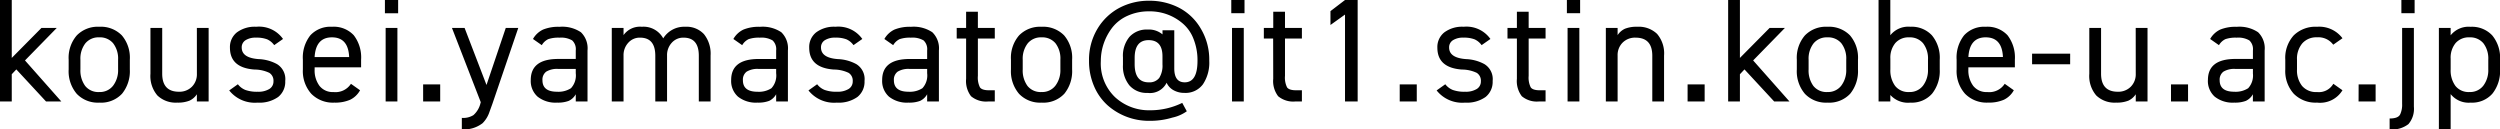 <svg xmlns="http://www.w3.org/2000/svg" xmlns:xlink="http://www.w3.org/1999/xlink" width="270.716" height="14.011" viewBox="0 0 270.716 14.011">
  <defs>
    <clipPath id="clip-kousei.yamasato_mail">
      <rect width="270.716" height="14.01"/>
    </clipPath>
  </defs>
  <g id="kousei.yamasato_mail" clip-path="url(#clip-kousei.yamasato_mail)">
    <path id="パス_599" data-name="パス 599" d="M1.826.408,5.042-2.84H6.7L3.259.679,7.192,5.121H5.536L2.32,1.65l-.494.525V5.121H.553V-5.865H1.826ZM14.611.6V1.65a3.861,3.861,0,0,1-.844,2.635,3.105,3.105,0,0,1-2.468.963,3.139,3.139,0,0,1-2.436-.955A3.764,3.764,0,0,1,7.988,1.65V.6a3.705,3.705,0,0,1,.876-2.627A3.167,3.167,0,0,1,11.3-2.967a3.176,3.176,0,0,1,2.444.931A3.721,3.721,0,0,1,14.611.6ZM11.3,4.1a1.8,1.8,0,0,0,1.5-.685,2.764,2.764,0,0,0,.541-1.767V.6A2.7,2.7,0,0,0,12.8-1.184a1.854,1.854,0,0,0-1.5-.637,1.843,1.843,0,0,0-1.5.645A2.7,2.7,0,0,0,9.261.6V1.65a2.83,2.83,0,0,0,.517,1.791A1.814,1.814,0,0,0,11.3,4.1ZM21.871-2.84h1.274V5.121H21.871V4.34a1.888,1.888,0,0,1-.812.7,3.407,3.407,0,0,1-1.321.207A2.861,2.861,0,0,1,17.6,4.476a3.236,3.236,0,0,1-.756-2.348V-2.84h1.274V2.111q0,1.958,1.815,1.958a1.9,1.9,0,0,0,1.4-.541,1.9,1.9,0,0,0,.541-1.4ZM31.2-1.646l-.955.669a1.887,1.887,0,0,0-.764-.629,3.184,3.184,0,0,0-1.21-.183,2,2,0,0,0-1.13.279.9.9,0,0,0-.414.788q0,1.13,1.847,1.258a4.537,4.537,0,0,1,1.974.541,1.9,1.9,0,0,1,.892,1.831,2.088,2.088,0,0,1-.764,1.727,3.5,3.5,0,0,1-2.229.613,3.533,3.533,0,0,1-3.073-1.321l.939-.669a1.913,1.913,0,0,0,.82.621,3.732,3.732,0,0,0,1.329.191,2.28,2.28,0,0,0,1.25-.295.94.94,0,0,0,.454-.836,1,1,0,0,0-.446-.915,3.77,3.77,0,0,0-1.608-.358q-2.659-.191-2.659-2.372A2.02,2.02,0,0,1,26.2-2.354a3.231,3.231,0,0,1,2.1-.613A3.169,3.169,0,0,1,31.2-1.646ZM38.556,3.21l.987.7a2.436,2.436,0,0,1-1.075,1.027,4.045,4.045,0,0,1-1.712.31,3.268,3.268,0,0,1-2.5-.963A3.688,3.688,0,0,1,33.35,1.65V.6a3.879,3.879,0,0,1,.812-2.643,2.951,2.951,0,0,1,2.34-.923,2.954,2.954,0,0,1,2.356.915A3.926,3.926,0,0,1,39.655.6v.828H34.624V1.65a2.807,2.807,0,0,0,.525,1.783,1.81,1.81,0,0,0,1.513.669A1.991,1.991,0,0,0,38.556,3.21ZM36.5-1.821q-1.751,0-1.879,2.133h3.741Q38.269-1.821,36.5-1.821Zm7.085,6.942H42.313V-2.84h1.274Zm.08-9.553H42.234V-5.865h1.433Zm2.707,7.706H48.22V5.121H46.373Zm6.209,2.038.032-.111L49.494-2.84h1.369l2.372,6.177L55.321-2.84h1.353l-2.8,8.215-.318.876a3.082,3.082,0,0,1-.748,1.226,3.317,3.317,0,0,1-2.245.669V6.9a2.089,2.089,0,0,0,1.258-.3A2.481,2.481,0,0,0,52.582,5.312ZM58.027,2.8Q58.027.519,61,.519H62.9V-.4a1.294,1.294,0,0,0-.39-1.091,2.374,2.374,0,0,0-1.377-.295,3.374,3.374,0,0,0-1.21.159,1.614,1.614,0,0,0-.7.653l-.955-.669a2.475,2.475,0,0,1,1.091-1.019,4.374,4.374,0,0,1,1.791-.3,3.629,3.629,0,0,1,2.309.589A2.421,2.421,0,0,1,64.173-.4V5.121H62.9V4.34a1.7,1.7,0,0,1-.756.716,3.283,3.283,0,0,1-1.266.191,3.115,3.115,0,0,1-2.11-.645A2.269,2.269,0,0,1,58.027,2.8ZM62.9,2.064V1.6H61a2.241,2.241,0,0,0-1.3.295,1.073,1.073,0,0,0-.406.931q0,1.242,1.576,1.242a2.5,2.5,0,0,0,1.512-.382A2.032,2.032,0,0,0,62.9,2.064Zm5.174,3.057H66.8V-2.84h1.274v.78a2.174,2.174,0,0,1,1.974-.907A2.429,2.429,0,0,1,72.372-1.71,2.663,2.663,0,0,1,74.76-2.967a2.567,2.567,0,0,1,2.022.8A3.373,3.373,0,0,1,77.5.153V5.121H76.225V.169q0-1.958-1.656-1.958A1.665,1.665,0,0,0,73.3-1.24,1.968,1.968,0,0,0,72.786.153V5.121H71.513V.169q0-1.958-1.656-1.958a1.654,1.654,0,0,0-1.274.557A1.976,1.976,0,0,0,68.074.153ZM79.728,2.8q0-2.277,2.977-2.277H84.6V-.4a1.294,1.294,0,0,0-.39-1.091,2.374,2.374,0,0,0-1.377-.295,3.374,3.374,0,0,0-1.21.159,1.614,1.614,0,0,0-.7.653l-.955-.669a2.475,2.475,0,0,1,1.091-1.019,4.374,4.374,0,0,1,1.791-.3,3.629,3.629,0,0,1,2.309.589A2.422,2.422,0,0,1,85.873-.4V5.121H84.6V4.34a1.7,1.7,0,0,1-.756.716,3.283,3.283,0,0,1-1.266.191,3.115,3.115,0,0,1-2.11-.645A2.269,2.269,0,0,1,79.728,2.8ZM84.6,2.064V1.6H82.705a2.241,2.241,0,0,0-1.3.295A1.073,1.073,0,0,0,81,2.828Q81,4.07,82.578,4.07a2.5,2.5,0,0,0,1.512-.382A2.032,2.032,0,0,0,84.6,2.064Zm9.33-3.71-.955.669a1.887,1.887,0,0,0-.764-.629A3.183,3.183,0,0,0,91-1.789a2,2,0,0,0-1.13.279.9.9,0,0,0-.414.788q0,1.13,1.847,1.258a4.537,4.537,0,0,1,1.974.541,1.9,1.9,0,0,1,.892,1.831A2.088,2.088,0,0,1,93.4,4.635a3.5,3.5,0,0,1-2.229.613A3.533,3.533,0,0,1,88.1,3.926l.939-.669a1.913,1.913,0,0,0,.82.621,3.732,3.732,0,0,0,1.329.191,2.28,2.28,0,0,0,1.25-.295.94.94,0,0,0,.454-.836,1,1,0,0,0-.446-.915,3.77,3.77,0,0,0-1.608-.358q-2.659-.191-2.659-2.372a2.02,2.02,0,0,1,.748-1.648,3.231,3.231,0,0,1,2.1-.613A3.169,3.169,0,0,1,93.929-1.646ZM96.079,2.8q0-2.277,2.977-2.277h1.895V-.4a1.294,1.294,0,0,0-.39-1.091,2.374,2.374,0,0,0-1.377-.295,3.374,3.374,0,0,0-1.21.159,1.614,1.614,0,0,0-.7.653l-.955-.669a2.475,2.475,0,0,1,1.091-1.019,4.374,4.374,0,0,1,1.791-.3,3.629,3.629,0,0,1,2.309.589A2.422,2.422,0,0,1,102.224-.4V5.121h-1.274V4.34a1.7,1.7,0,0,1-.756.716,3.283,3.283,0,0,1-1.266.191,3.115,3.115,0,0,1-2.11-.645A2.269,2.269,0,0,1,96.079,2.8Zm4.872-.732V1.6H99.056a2.241,2.241,0,0,0-1.3.295,1.073,1.073,0,0,0-.406.931q0,1.242,1.576,1.242a2.5,2.5,0,0,0,1.512-.382A2.032,2.032,0,0,0,100.951,2.064Zm4.219-3.757h-1.019V-2.84h1.019V-4.591h1.274V-2.84h1.831v1.146h-1.831V2.35a2.366,2.366,0,0,0,.223,1.242q.223.318.971.318h.637v1.21h-.685a2.536,2.536,0,0,1-1.887-.565,2.708,2.708,0,0,1-.533-1.887ZM116.649.6V1.65a3.861,3.861,0,0,1-.844,2.635,3.105,3.105,0,0,1-2.468.963,3.139,3.139,0,0,1-2.436-.955,3.765,3.765,0,0,1-.876-2.643V.6a3.705,3.705,0,0,1,.876-2.627,3.167,3.167,0,0,1,2.436-.939,3.176,3.176,0,0,1,2.444.931A3.721,3.721,0,0,1,116.649.6Zm-3.312,3.5a1.8,1.8,0,0,0,1.5-.685,2.764,2.764,0,0,0,.541-1.767V.6a2.7,2.7,0,0,0-.533-1.783,1.854,1.854,0,0,0-1.5-.637,1.843,1.843,0,0,0-1.5.645A2.7,2.7,0,0,0,111.3.6V1.65a2.83,2.83,0,0,0,.517,1.791A1.814,1.814,0,0,0,113.337,4.1Zm13.1-6.687h1.274V1.538q0,1.512,1.13,1.512,1.385,0,1.385-2.324a6.247,6.247,0,0,0-.454-2.436,4.127,4.127,0,0,0-1.25-1.7,5.446,5.446,0,0,0-3.534-1.226,5.5,5.5,0,0,0-2.348.486A4.334,4.334,0,0,0,121-2.88a6.014,6.014,0,0,0-.923,1.712,5.773,5.773,0,0,0-.318,1.895A5.039,5.039,0,0,0,121.3,4.659a5.414,5.414,0,0,0,3.773,1.417,7.85,7.85,0,0,0,3.5-.8l.494.907a4.191,4.191,0,0,1-1.56.685,8.279,8.279,0,0,1-2.516.35,6.734,6.734,0,0,1-4.474-1.656,5.856,5.856,0,0,1-1.489-2.086A6.808,6.808,0,0,1,118.48.726,6.5,6.5,0,0,1,119.4-2.76a6.109,6.109,0,0,1,2.38-2.261,6.8,6.8,0,0,1,3.208-.764,6.965,6.965,0,0,1,3.216.748,5.833,5.833,0,0,1,2.372,2.261,6.534,6.534,0,0,1,.923,3.5,4.2,4.2,0,0,1-.685,2.539,2.333,2.333,0,0,1-2.006.931,2.374,2.374,0,0,1-1.17-.287,1.725,1.725,0,0,1-.756-.812,2,2,0,0,1-2.054,1.1,2.467,2.467,0,0,1-1.974-.812,3.275,3.275,0,0,1-.7-2.213V.344a3.208,3.208,0,0,1,.708-2.221,2.509,2.509,0,0,1,1.966-.788,2.293,2.293,0,0,1,1.608.525Zm-1.5,5.636a1.326,1.326,0,0,0,1.146-.478,2.483,2.483,0,0,0,.35-1.465V.233q0-1.751-1.5-1.751-1.512,0-1.512,1.926v.7Q123.431,3.051,124.944,3.051Zm10.3,2.07h-1.274V-2.84h1.274Zm.08-9.553h-1.433V-5.865h1.433Zm3.1,2.738H137.41V-2.84h1.019V-4.591H139.7V-2.84h1.831v1.146H139.7V2.35a2.366,2.366,0,0,0,.223,1.242q.223.318.971.318h.637v1.21h-.685a2.536,2.536,0,0,1-1.887-.565,2.708,2.708,0,0,1-.533-1.887ZM146.2-5.865h1.369V5.121H146.2V-4.289l-1.576,1.13v-1.5Zm5.923,9.139h1.847V5.121h-1.847Zm9.823-4.92-.955.669a1.887,1.887,0,0,0-.764-.629,3.183,3.183,0,0,0-1.21-.183,2,2,0,0,0-1.13.279.9.9,0,0,0-.414.788q0,1.13,1.847,1.258a4.537,4.537,0,0,1,1.974.541,1.9,1.9,0,0,1,.892,1.831,2.088,2.088,0,0,1-.764,1.727,3.5,3.5,0,0,1-2.229.613,3.533,3.533,0,0,1-3.073-1.321l.939-.669a1.913,1.913,0,0,0,.82.621,3.732,3.732,0,0,0,1.329.191,2.28,2.28,0,0,0,1.25-.295.94.94,0,0,0,.454-.836,1,1,0,0,0-.446-.915,3.77,3.77,0,0,0-1.608-.358Q156.2,1.475,156.2-.707a2.02,2.02,0,0,1,.748-1.648,3.231,3.231,0,0,1,2.1-.613A3.169,3.169,0,0,1,161.944-1.646Zm2.866-.048h-1.019V-2.84h1.019V-4.591h1.274V-2.84h1.831v1.146h-1.831V2.35a2.366,2.366,0,0,0,.223,1.242q.223.318.971.318h.637v1.21h-.685a2.536,2.536,0,0,1-1.887-.565,2.708,2.708,0,0,1-.533-1.887Zm6.766,6.814H170.3V-2.84h1.274Zm.08-9.553h-1.433V-5.865h1.433Zm4.06,9.553h-1.274V-2.84h1.274v.78a1.888,1.888,0,0,1,.812-.7,3.407,3.407,0,0,1,1.321-.207,2.861,2.861,0,0,1,2.141.772,3.236,3.236,0,0,1,.756,2.348V5.121h-1.274V.169q0-1.958-1.815-1.958a1.9,1.9,0,0,0-1.4.541,1.9,1.9,0,0,0-.541,1.4Zm7.578-1.847h1.847V5.121h-1.847ZM188.962.408l3.216-3.248h1.656L190.395.679l3.932,4.442h-1.656L189.456,1.65l-.494.525V5.121h-1.274V-5.865h1.274ZM201.747.6V1.65a3.861,3.861,0,0,1-.844,2.635,3.105,3.105,0,0,1-2.468.963A3.139,3.139,0,0,1,196,4.293a3.764,3.764,0,0,1-.876-2.643V.6A3.7,3.7,0,0,1,196-2.028a3.167,3.167,0,0,1,2.436-.939,3.176,3.176,0,0,1,2.444.931A3.721,3.721,0,0,1,201.747.6Zm-3.312,3.5a1.8,1.8,0,0,0,1.5-.685,2.764,2.764,0,0,0,.541-1.767V.6a2.7,2.7,0,0,0-.533-1.783,1.854,1.854,0,0,0-1.5-.637,1.843,1.843,0,0,0-1.5.645A2.7,2.7,0,0,0,196.4.6V1.65a2.83,2.83,0,0,0,.517,1.791A1.814,1.814,0,0,0,198.435,4.1Zm5.54-9.967h1.274v3.821a2.491,2.491,0,0,1,2.165-.923,3,3,0,0,1,2.34.931A3.788,3.788,0,0,1,210.6.6V1.65a3.916,3.916,0,0,1-.828,2.627,2.926,2.926,0,0,1-2.356.971,2.568,2.568,0,0,1-2.165-.828v.7h-1.274ZM207.287,4.1a1.8,1.8,0,0,0,1.5-.685,2.764,2.764,0,0,0,.541-1.767V.6a2.7,2.7,0,0,0-.533-1.783,1.854,1.854,0,0,0-1.5-.637,1.893,1.893,0,0,0-1.5.613,2.474,2.474,0,0,0-.541,1.7V1.65a2.83,2.83,0,0,0,.517,1.791A1.814,1.814,0,0,0,207.287,4.1Zm10.349-.892.987.7a2.436,2.436,0,0,1-1.075,1.027,4.045,4.045,0,0,1-1.712.31,3.268,3.268,0,0,1-2.5-.963,3.688,3.688,0,0,1-.908-2.635V.6a3.879,3.879,0,0,1,.812-2.643,2.951,2.951,0,0,1,2.34-.923,2.954,2.954,0,0,1,2.356.915,3.926,3.926,0,0,1,.8,2.651v.828H213.7V1.65a2.807,2.807,0,0,0,.525,1.783,1.81,1.81,0,0,0,1.513.669A1.991,1.991,0,0,0,217.636,3.21Zm-2.054-5.031q-1.751,0-1.879,2.133h3.741Q217.349-1.821,215.582-1.821Zm9.139,2.914H220.6V-.054h4.124Zm7.1-3.932H233.1V5.121h-1.274V4.34a1.888,1.888,0,0,1-.812.7,3.407,3.407,0,0,1-1.321.207,2.861,2.861,0,0,1-2.141-.772,3.236,3.236,0,0,1-.756-2.348V-2.84h1.274V2.111q0,1.958,1.815,1.958a1.9,1.9,0,0,0,1.4-.541,1.9,1.9,0,0,0,.541-1.4Zm3.821,6.114h1.847V5.121h-1.847Zm4-.478q0-2.277,2.977-2.277h1.895V-.4a1.294,1.294,0,0,0-.39-1.091,2.374,2.374,0,0,0-1.377-.295,3.374,3.374,0,0,0-1.21.159,1.614,1.614,0,0,0-.7.653l-.955-.669a2.475,2.475,0,0,1,1.091-1.019,4.374,4.374,0,0,1,1.791-.3,3.629,3.629,0,0,1,2.309.589A2.422,2.422,0,0,1,245.784-.4V5.121H244.51V4.34a1.7,1.7,0,0,1-.756.716,3.283,3.283,0,0,1-1.266.191,3.115,3.115,0,0,1-2.11-.645A2.269,2.269,0,0,1,239.639,2.8Zm4.872-.732V1.6h-1.895a2.241,2.241,0,0,0-1.3.295,1.073,1.073,0,0,0-.406.931q0,1.242,1.576,1.242A2.5,2.5,0,0,0,244,3.688,2.032,2.032,0,0,0,244.51,2.064Zm8.709,1.146.987.7a2.834,2.834,0,0,1-2.754,1.337,3.315,3.315,0,0,1-2.523-.963,3.668,3.668,0,0,1-.915-2.635V.6a3.625,3.625,0,0,1,.908-2.627,3.355,3.355,0,0,1,2.531-.939,3.137,3.137,0,0,1,2.754,1.242l-1,.7a1.989,1.989,0,0,0-1.751-.8,2.02,2.02,0,0,0-1.592.645A2.578,2.578,0,0,0,249.287.6V1.65a2.716,2.716,0,0,0,.549,1.791,1.981,1.981,0,0,0,1.616.661A1.8,1.8,0,0,0,253.219,3.21Zm2.738.064H257.8V5.121h-1.847ZM260.67-2.84h1.274V5.694a2.538,2.538,0,0,1-.589,1.879,2.887,2.887,0,0,1-2.038.573V6.967q.971,0,1.162-.494a2.456,2.456,0,0,0,.191-1.1Zm1.353-1.592h-1.433V-5.865h1.433Zm3.9,1.592v.8a2.491,2.491,0,0,1,2.165-.923,3,3,0,0,1,2.34.931A3.788,3.788,0,0,1,271.274.6V1.65a3.916,3.916,0,0,1-.828,2.627,2.926,2.926,0,0,1-2.356.971,2.491,2.491,0,0,1-2.165-.923V8.146h-1.274V-2.84ZM267.962,4.1a1.8,1.8,0,0,0,1.5-.685A2.764,2.764,0,0,0,270,1.65V.6a2.7,2.7,0,0,0-.533-1.783,1.854,1.854,0,0,0-1.5-.637,1.893,1.893,0,0,0-1.5.613,2.474,2.474,0,0,0-.541,1.7V1.65a2.83,2.83,0,0,0,.517,1.791A1.814,1.814,0,0,0,267.962,4.1Z" transform="translate(-0.553 5.865)"/>
  </g>
</svg>
